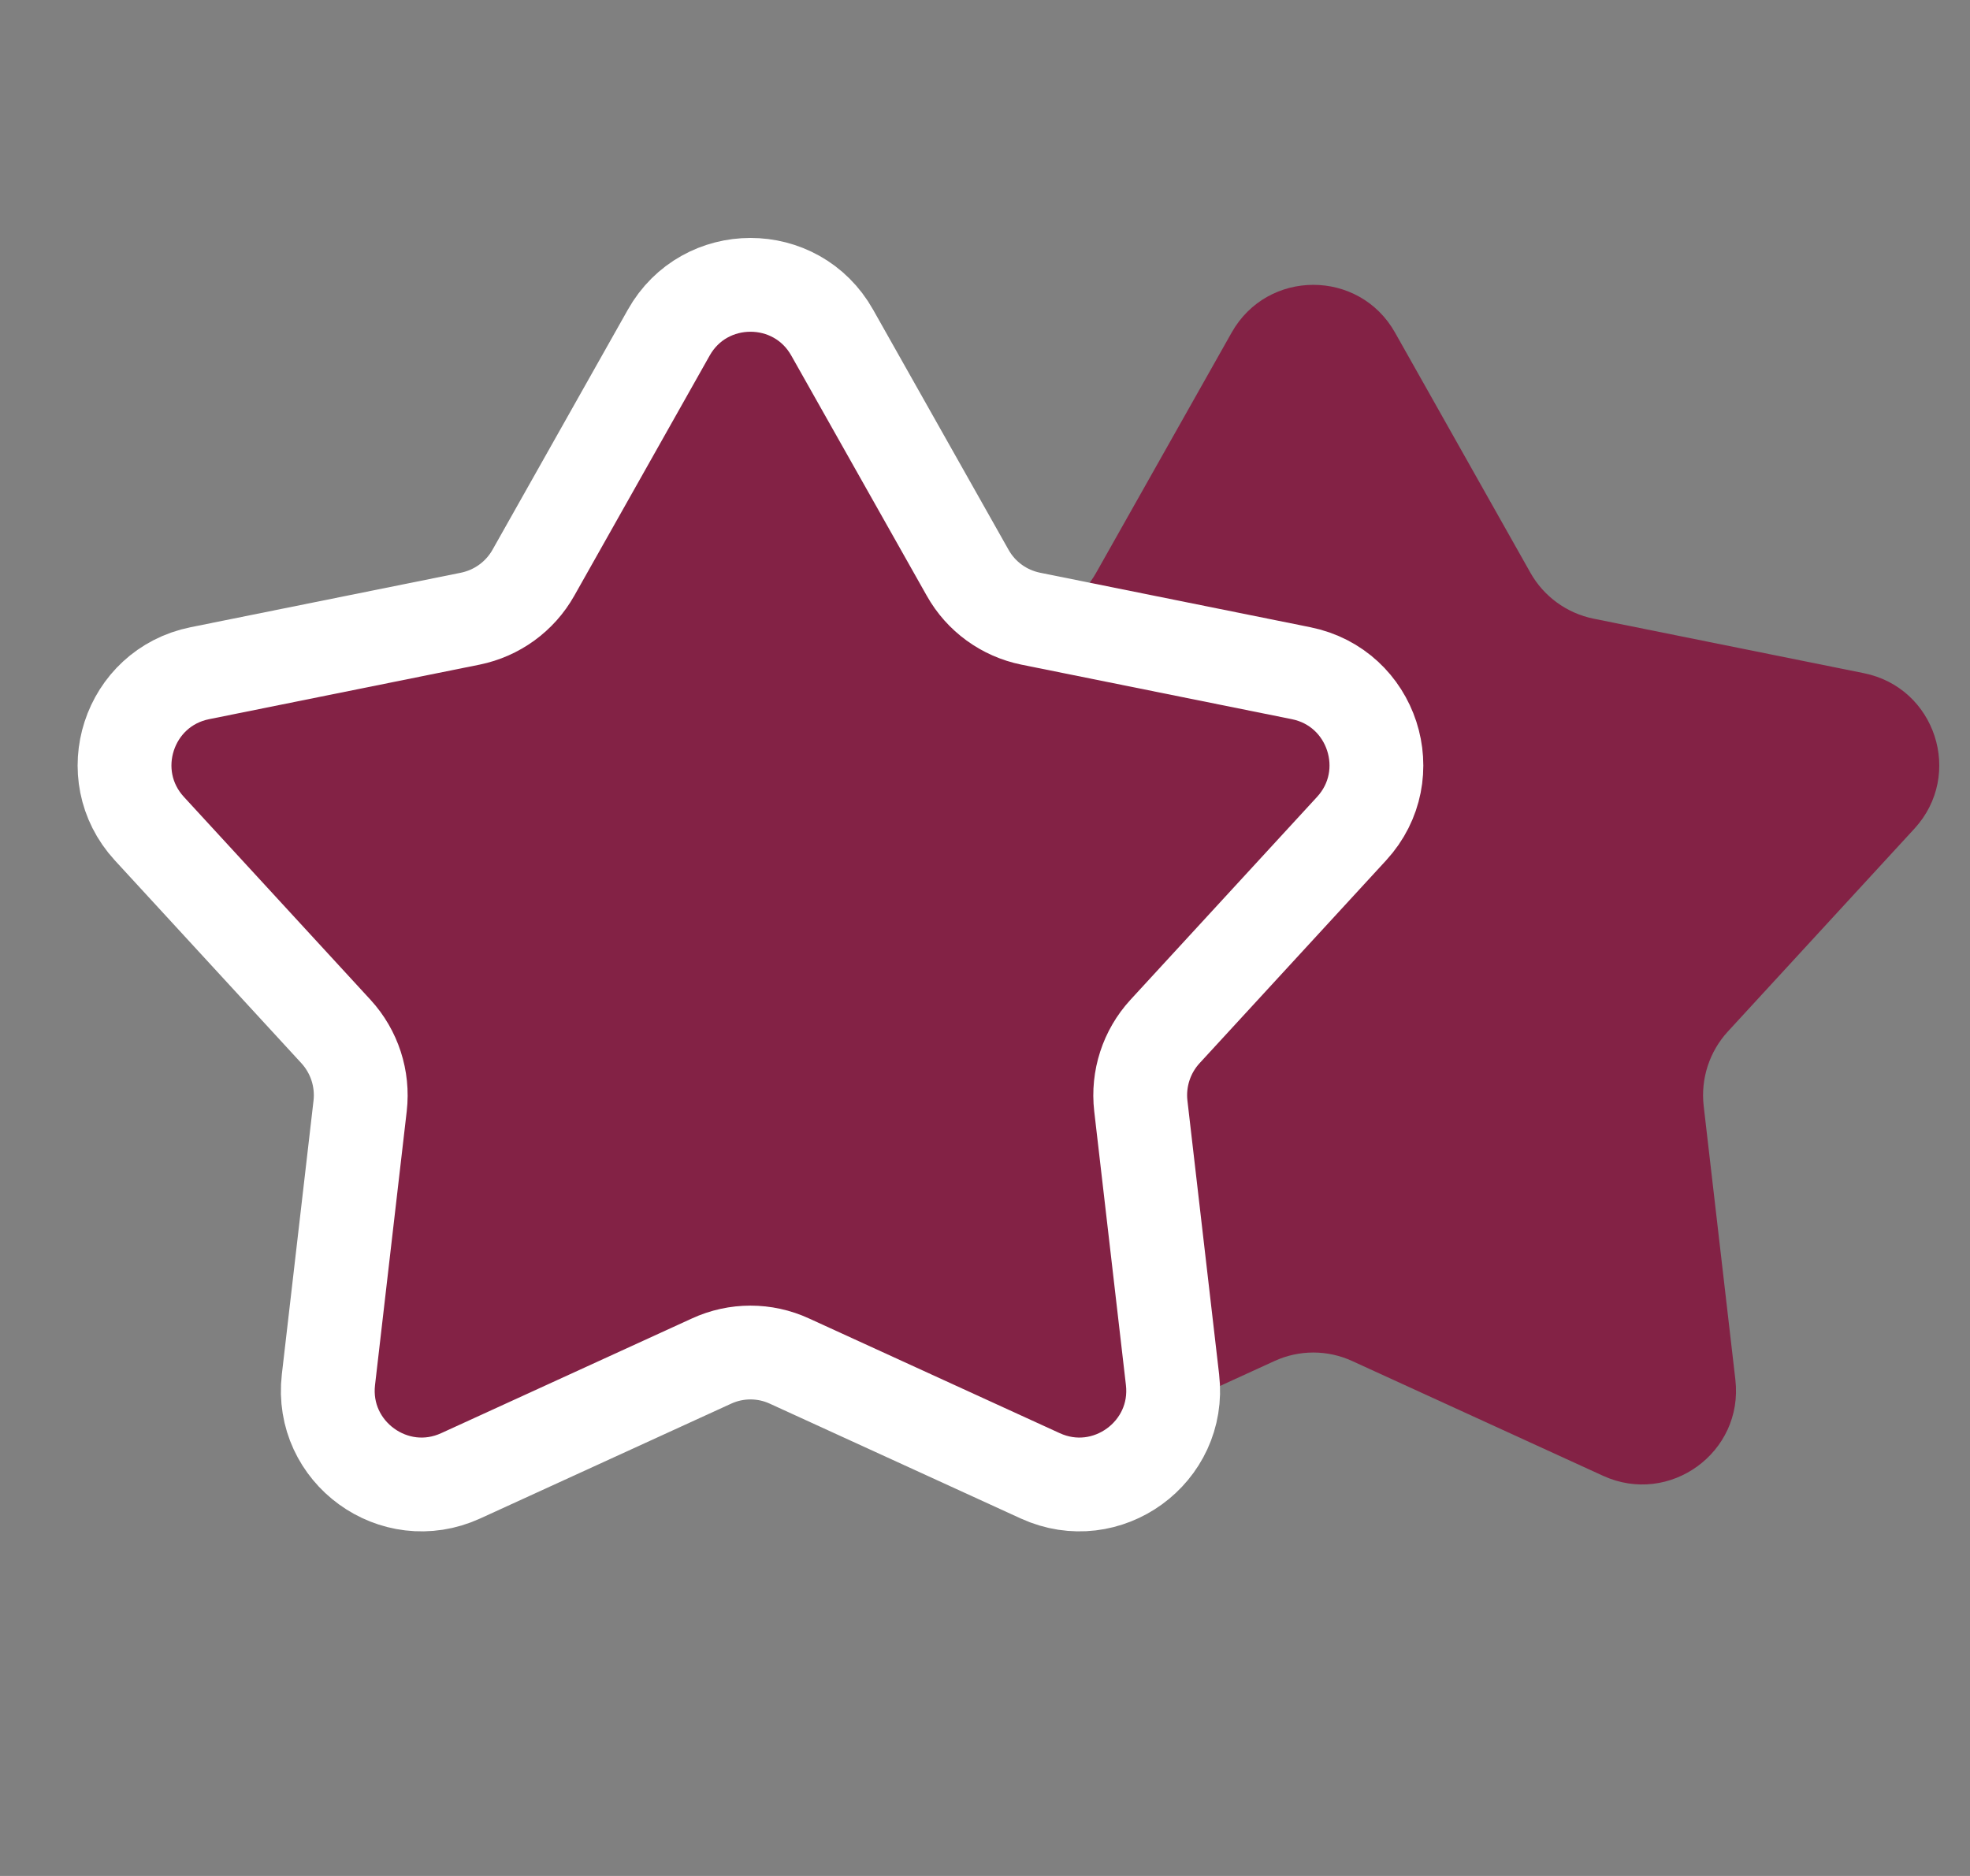 <svg width="21" height="20" viewBox="0 0 21 20" fill="none" xmlns="http://www.w3.org/2000/svg">
<rect x="0" y="0" width="21" height="20" fill="#808080" stroke="none"/>
<path d="M13.129 3.546C13.511 2.867 14.489 2.867 14.871 3.546L16.314 6.106C16.457 6.36 16.703 6.538 16.988 6.596L19.869 7.177C20.633 7.331 20.935 8.26 20.408 8.834L18.418 10.998C18.222 11.212 18.128 11.501 18.161 11.79L18.499 14.71C18.588 15.484 17.797 16.058 17.089 15.734L14.416 14.511C14.152 14.389 13.848 14.389 13.584 14.511L10.911 15.734C10.203 16.058 9.412 15.484 9.501 14.71L9.839 11.79C9.872 11.501 9.778 11.212 9.582 10.998L7.592 8.834C7.065 8.26 7.367 7.331 8.131 7.177L11.012 6.596C11.297 6.538 11.543 6.36 11.685 6.106L13.129 3.546Z" fill="#832245"/>
<path d="M7.129 3.546C7.511 2.867 8.489 2.867 8.871 3.546L10.315 6.106C10.457 6.36 10.703 6.538 10.988 6.596L13.869 7.177C14.633 7.331 14.935 8.26 14.408 8.834L12.418 10.998C12.222 11.212 12.128 11.501 12.161 11.79L12.499 14.71C12.588 15.484 11.797 16.058 11.089 15.734L8.416 14.511C8.152 14.389 7.848 14.389 7.584 14.511L4.911 15.734C4.203 16.058 3.412 15.484 3.501 14.71L3.839 11.79C3.872 11.501 3.778 11.212 3.582 10.998L1.592 8.834C1.065 8.26 1.367 7.331 2.131 7.177L5.012 6.596C5.297 6.538 5.543 6.36 5.686 6.106L7.129 3.546Z" fill="#832245" stroke="white"/>
</svg>
